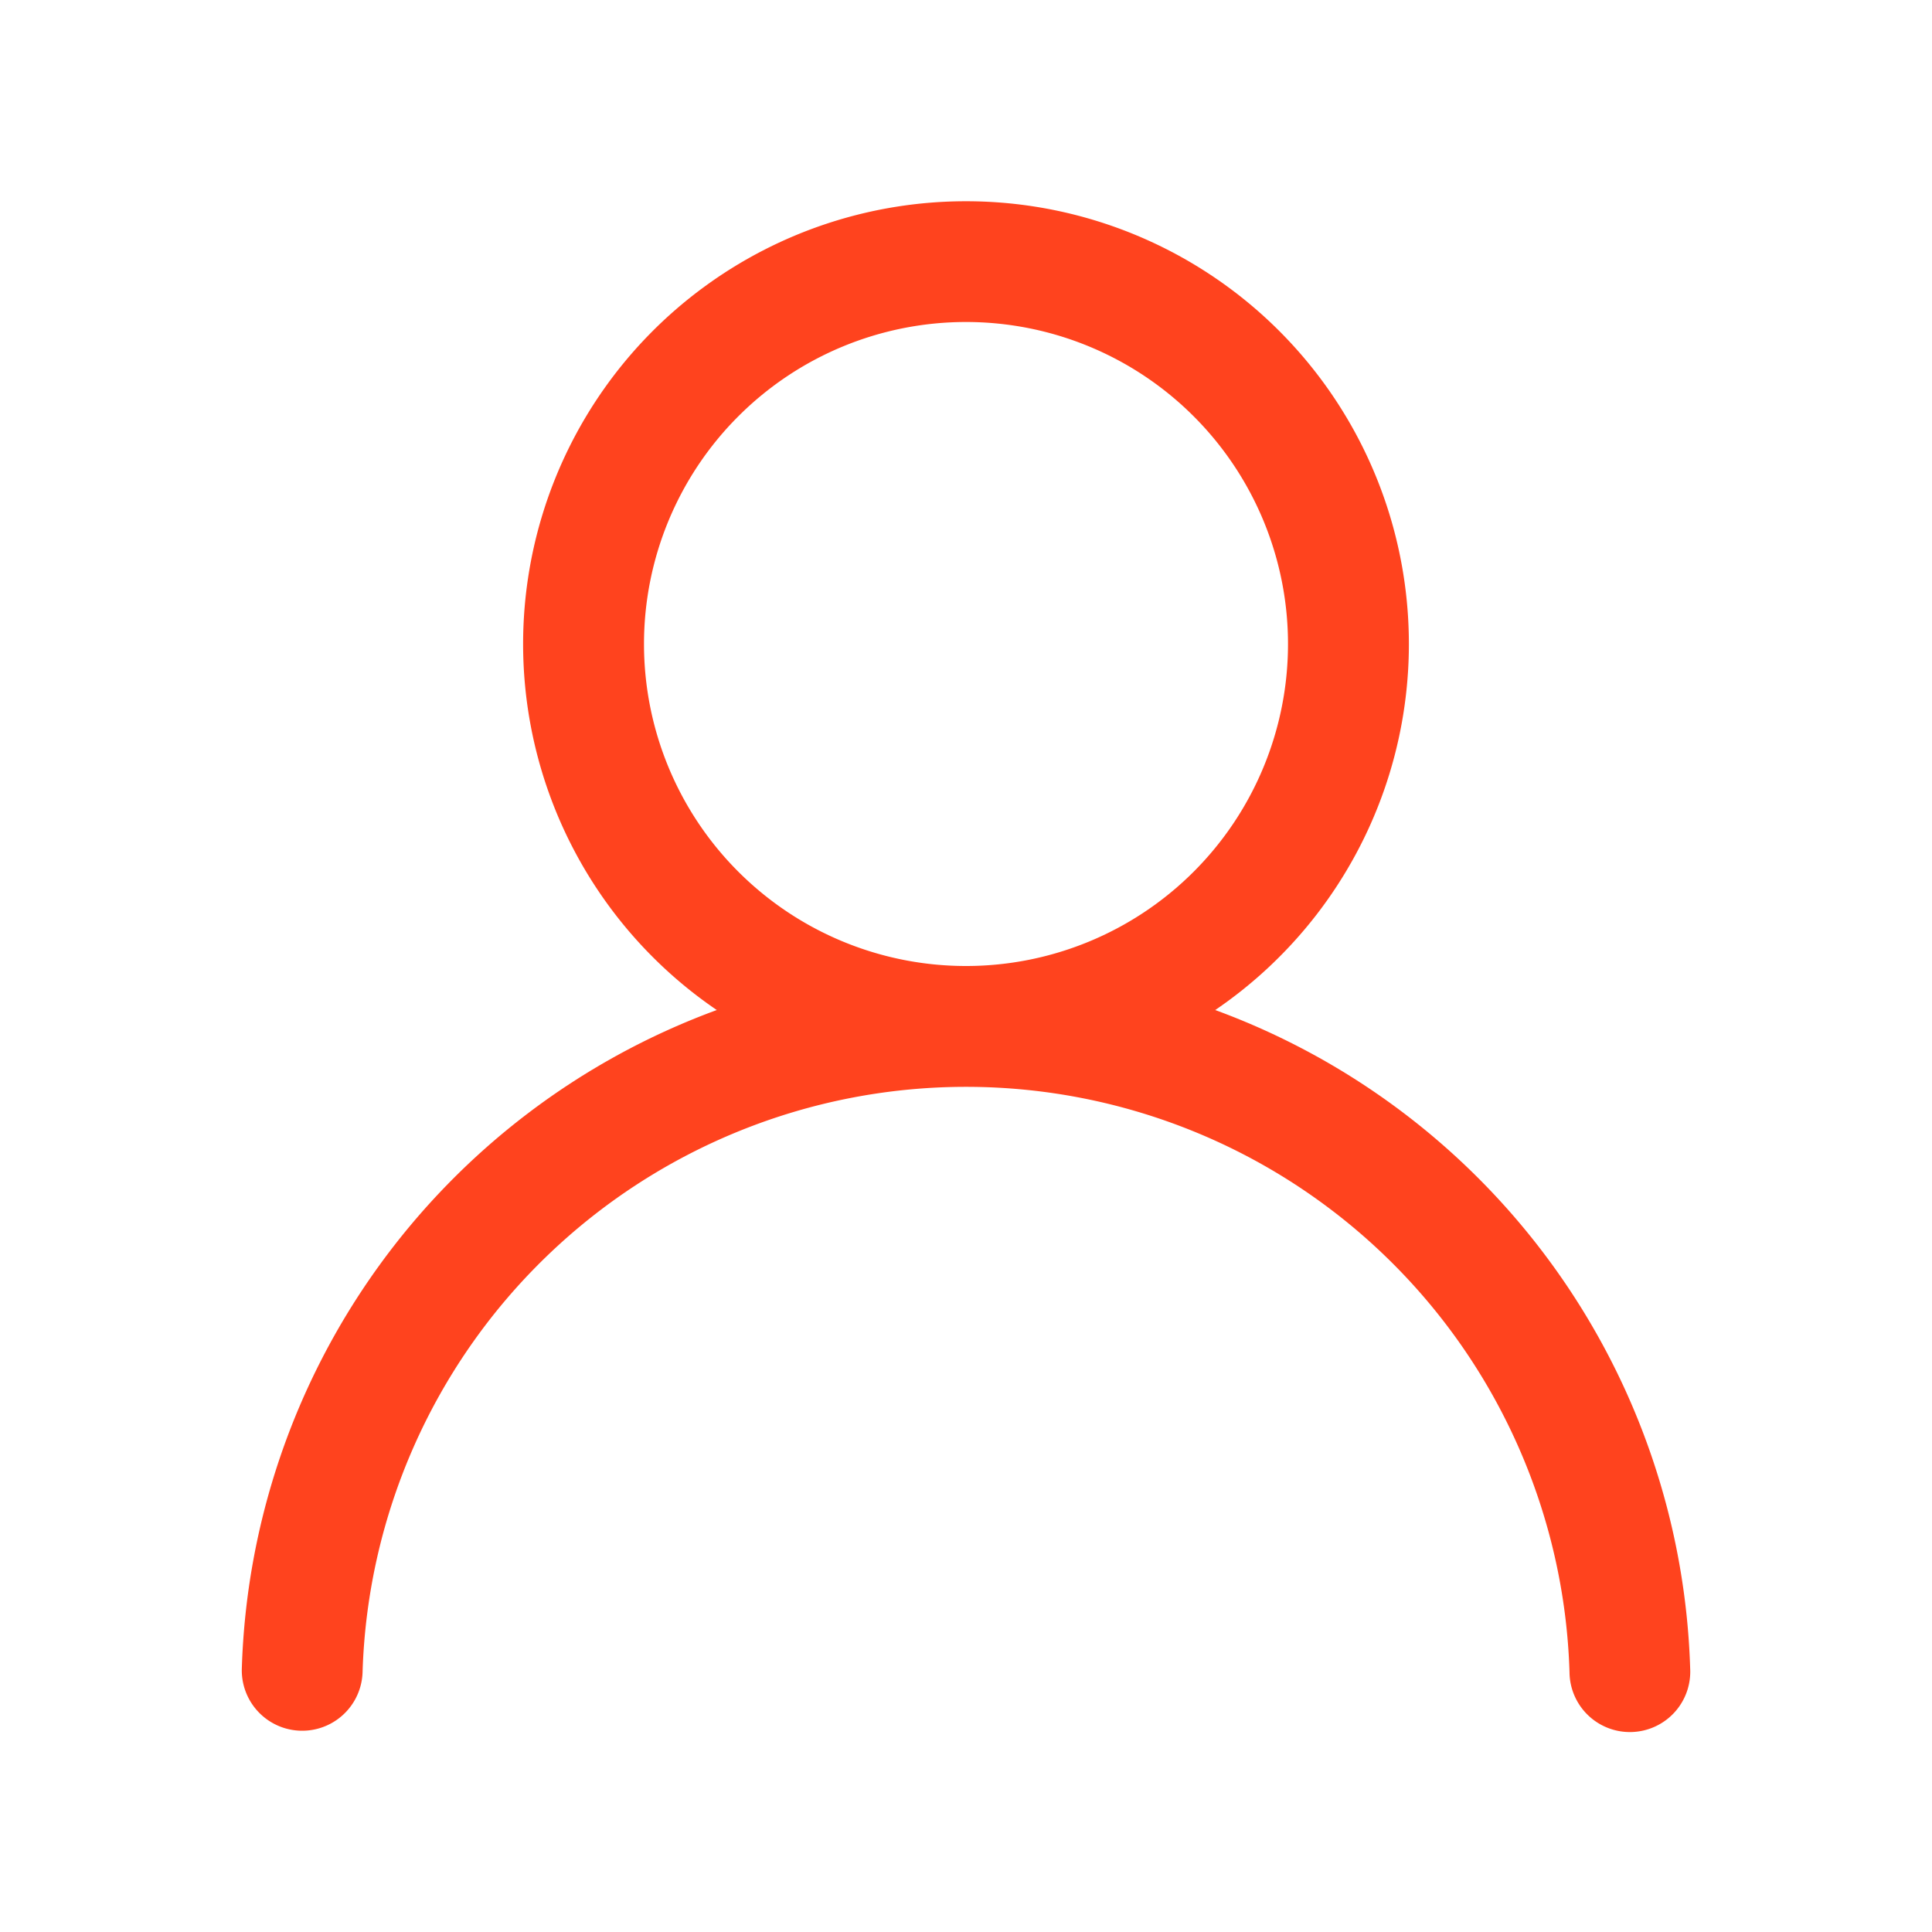 <svg width="64" height="64" viewBox="0 0 24 24" xmlns="http://www.w3.org/2000/svg">
    <path fill="#ff431e" d="M12 2.5a5.5 5.5 0 0 1 3.096 10.047a9.005 9.005 0 0 1 5.9 8.181a.75.75 0 1 1-1.499.044a7.5 7.5 0 0 0-14.993 0a.75.75 0 0 1-1.5-.045a9.005 9.005 0 0 1 5.9-8.18A5.5 5.5 0 0 1 12 2.5ZM8 8a4 4 0 1 0 8 0a4 4 0 0 0-8 0Z"/>
</svg>